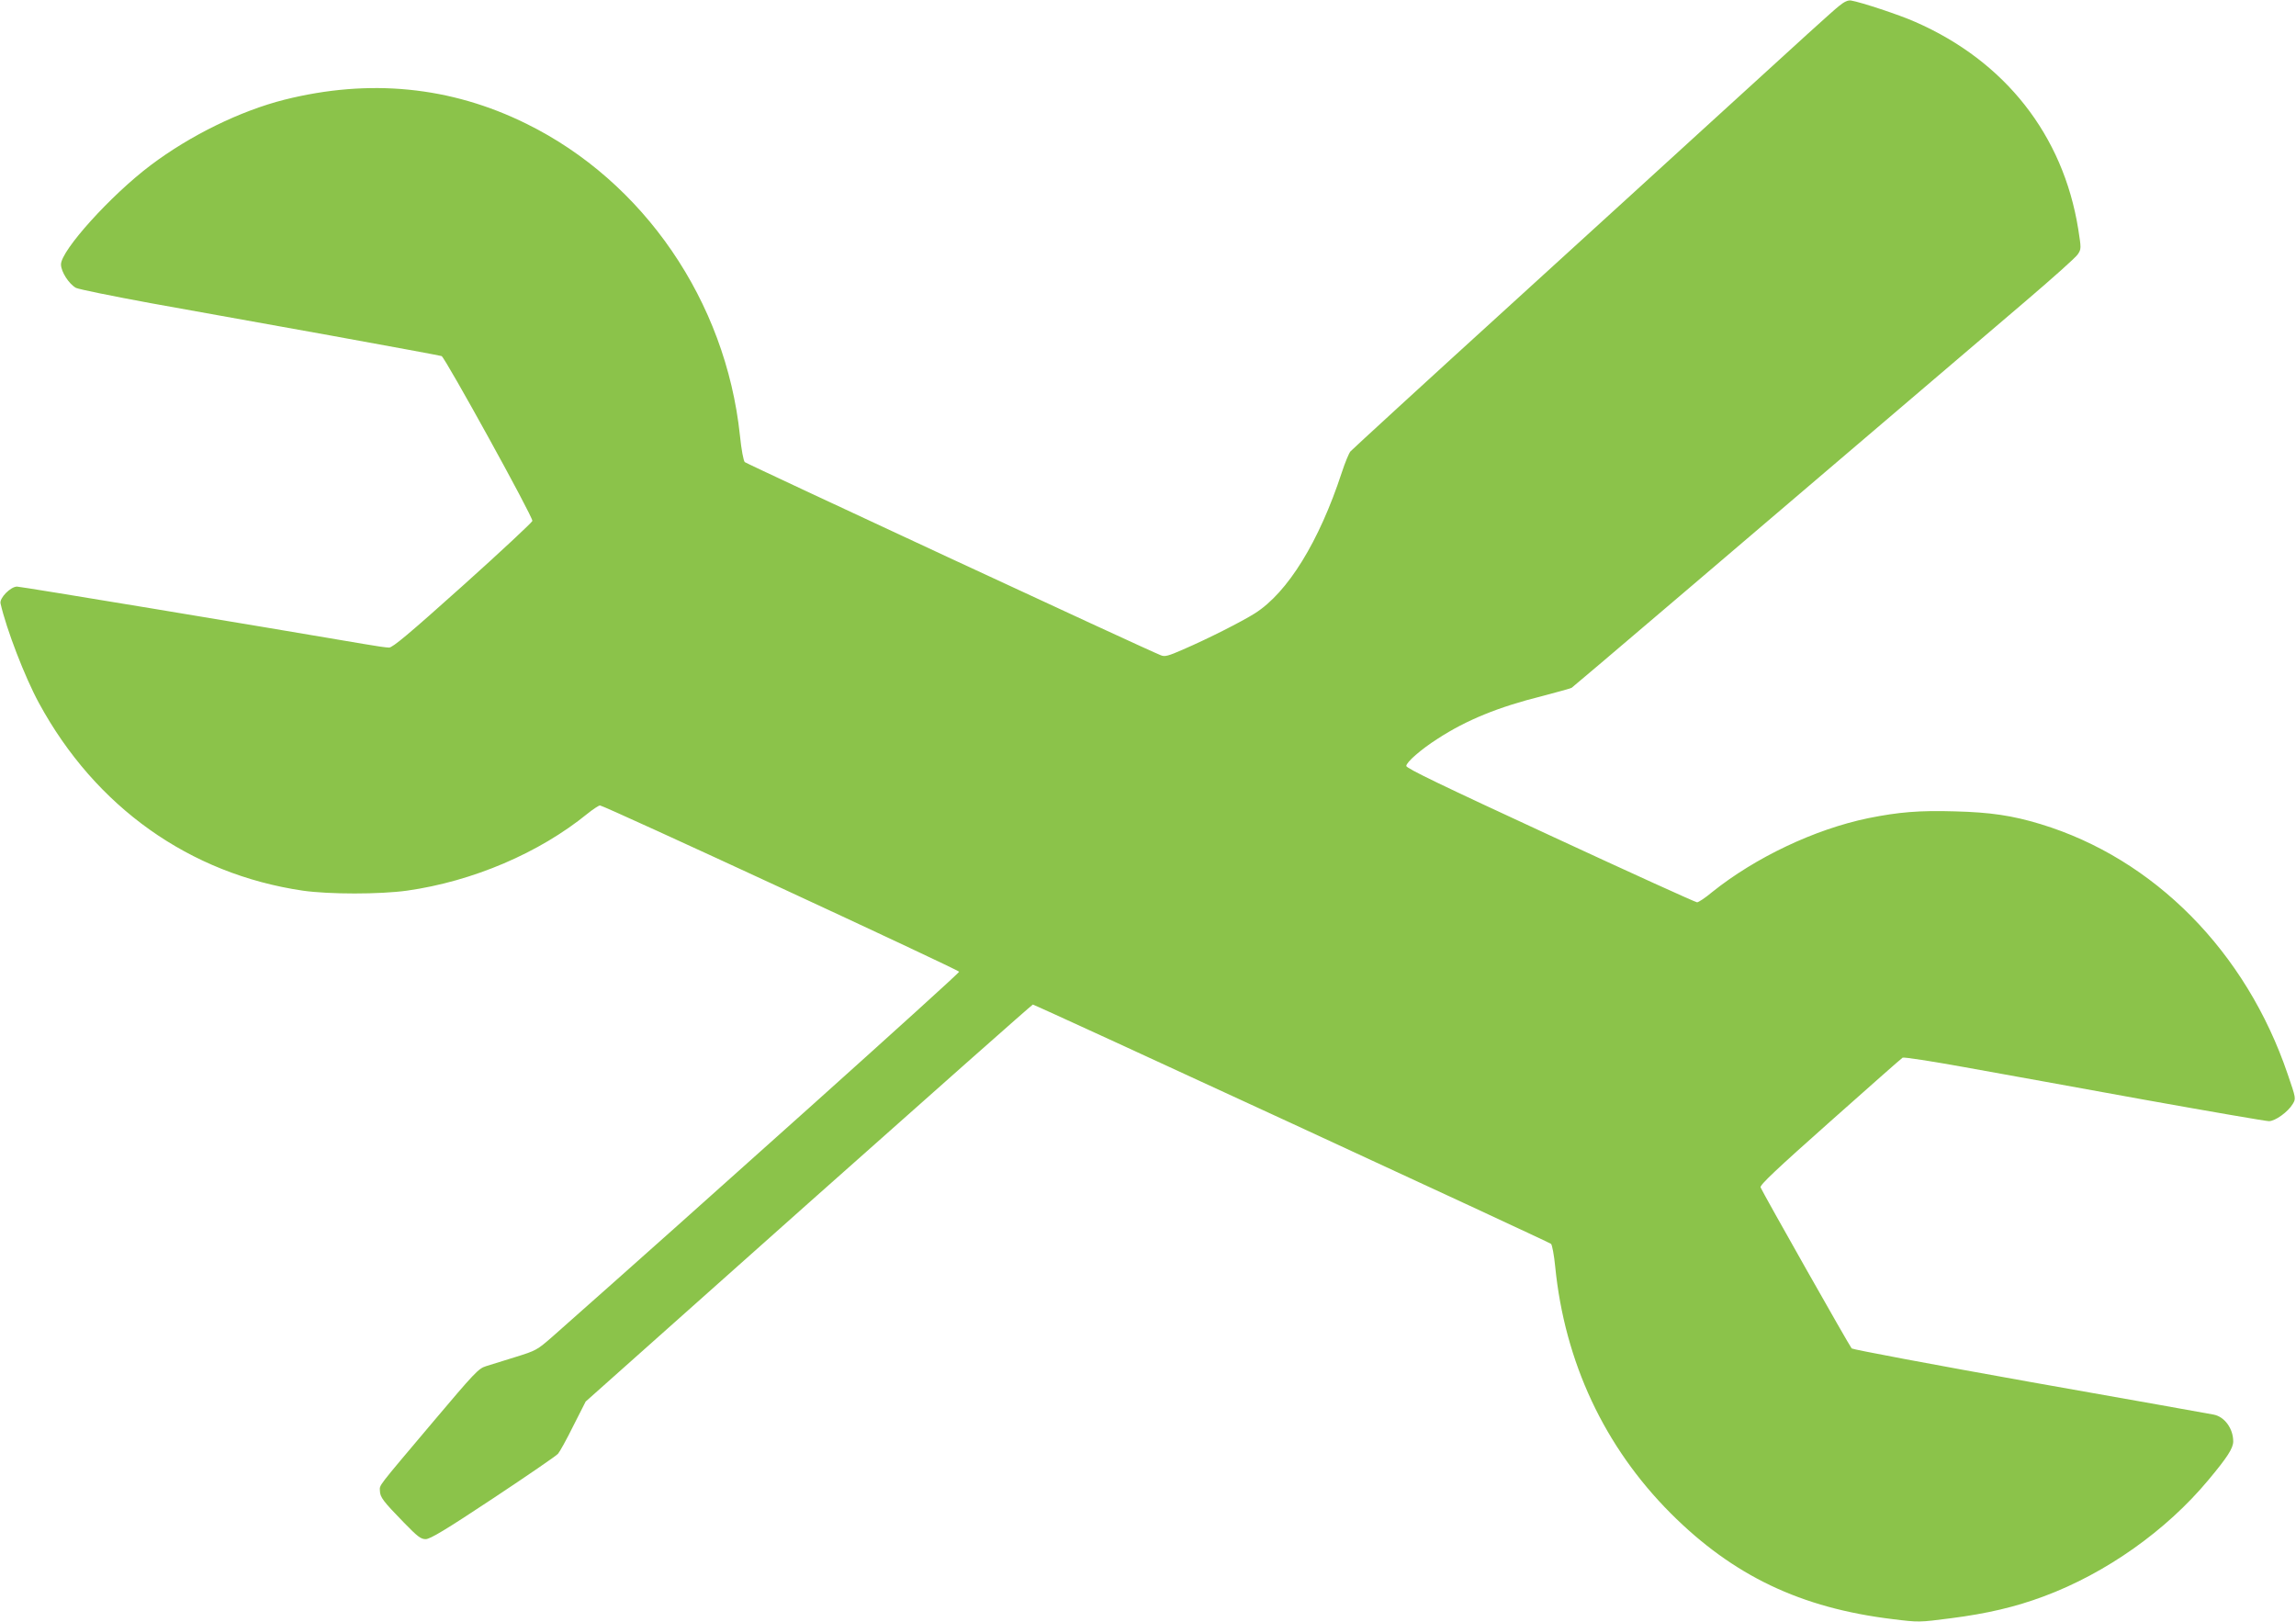 <?xml version="1.0" standalone="no"?>
<!DOCTYPE svg PUBLIC "-//W3C//DTD SVG 20010904//EN"
 "http://www.w3.org/TR/2001/REC-SVG-20010904/DTD/svg10.dtd">
<svg version="1.0" xmlns="http://www.w3.org/2000/svg"
 width="1280pt" height="904pt" viewBox="0 0 1280 904"
 preserveAspectRatio="xMidYMid meet">
<g transform="translate(0,904) scale(0.1,-0.1)"
fill="#8bc34a" stroke="none">
<path d="M10253 9007 c-38 -30 -183 -162 -758 -687 -99 -91 -579 -528 -1065
-971 -487 -443 -892 -815 -901 -825 -9 -10 -31 -64 -49 -119 -126 -384 -301
-668 -484 -784 -73 -46 -260 -141 -399 -201 -84 -37 -103 -42 -125 -33 -76 29
-2309 1067 -2320 1077 -7 7 -19 69 -27 149 -79 748 -536 1415 -1190 1737 -423
209 -876 253 -1350 134 -245 -62 -525 -199 -745 -365 -222 -167 -500 -475
-500 -553 0 -41 45 -110 84 -131 17 -8 204 -46 416 -85 212 -38 660 -119 996
-179 336 -61 617 -113 626 -116 19 -8 511 -899 506 -919 -2 -8 -176 -171 -388
-361 -300 -269 -391 -345 -411 -345 -15 0 -78 9 -140 20 -592 101 -1912 320
-1934 320 -36 0 -99 -64 -92 -94 32 -142 136 -412 214 -555 315 -580 840 -953
1471 -1046 148 -21 428 -21 581 0 367 52 737 210 1006 429 31 25 63 46 70 46
22 0 1998 -915 2002 -927 3 -9 -1459 -1320 -2268 -2035 -85 -74 -90 -77 -206
-113 -65 -20 -139 -43 -164 -51 -42 -13 -64 -37 -298 -314 -314 -372 -294
-346 -293 -381 1 -35 17 -57 134 -177 76 -78 94 -92 121 -92 25 0 110 51 377
228 190 126 352 237 361 248 9 10 48 80 85 155 l69 136 1243 1107 c684 608
1246 1106 1250 1106 12 0 2877 -1323 2889 -1334 6 -6 17 -63 23 -126 53 -533
274 -1005 644 -1376 348 -348 725 -528 1238 -590 145 -18 147 -18 324 5 203
26 360 63 518 122 347 129 683 367 917 648 107 128 139 178 139 216 0 71 -48
137 -108 149 -15 3 -472 85 -1017 181 -544 97 -995 182 -1002 188 -12 13 -497
870 -508 898 -5 13 92 104 387 366 216 192 398 353 405 357 7 4 162 -20 345
-53 183 -33 633 -114 1000 -181 368 -66 681 -120 697 -120 35 0 107 52 133 96
18 30 18 31 -28 165 -232 684 -744 1202 -1378 1395 -158 48 -281 66 -478 71
-199 6 -314 -4 -483 -38 -299 -62 -629 -219 -870 -412 -38 -32 -76 -57 -84
-57 -8 0 -376 167 -818 372 -608 281 -803 375 -803 388 0 21 81 92 175 152
160 104 339 177 580 237 84 22 160 43 167 47 11 7 847 719 2528 2153 151 129
284 247 294 264 19 29 19 32 2 140 -84 524 -408 936 -909 1155 -87 39 -303
110 -357 119 -17 3 -38 -6 -67 -30z"/>
</g>
</svg>

